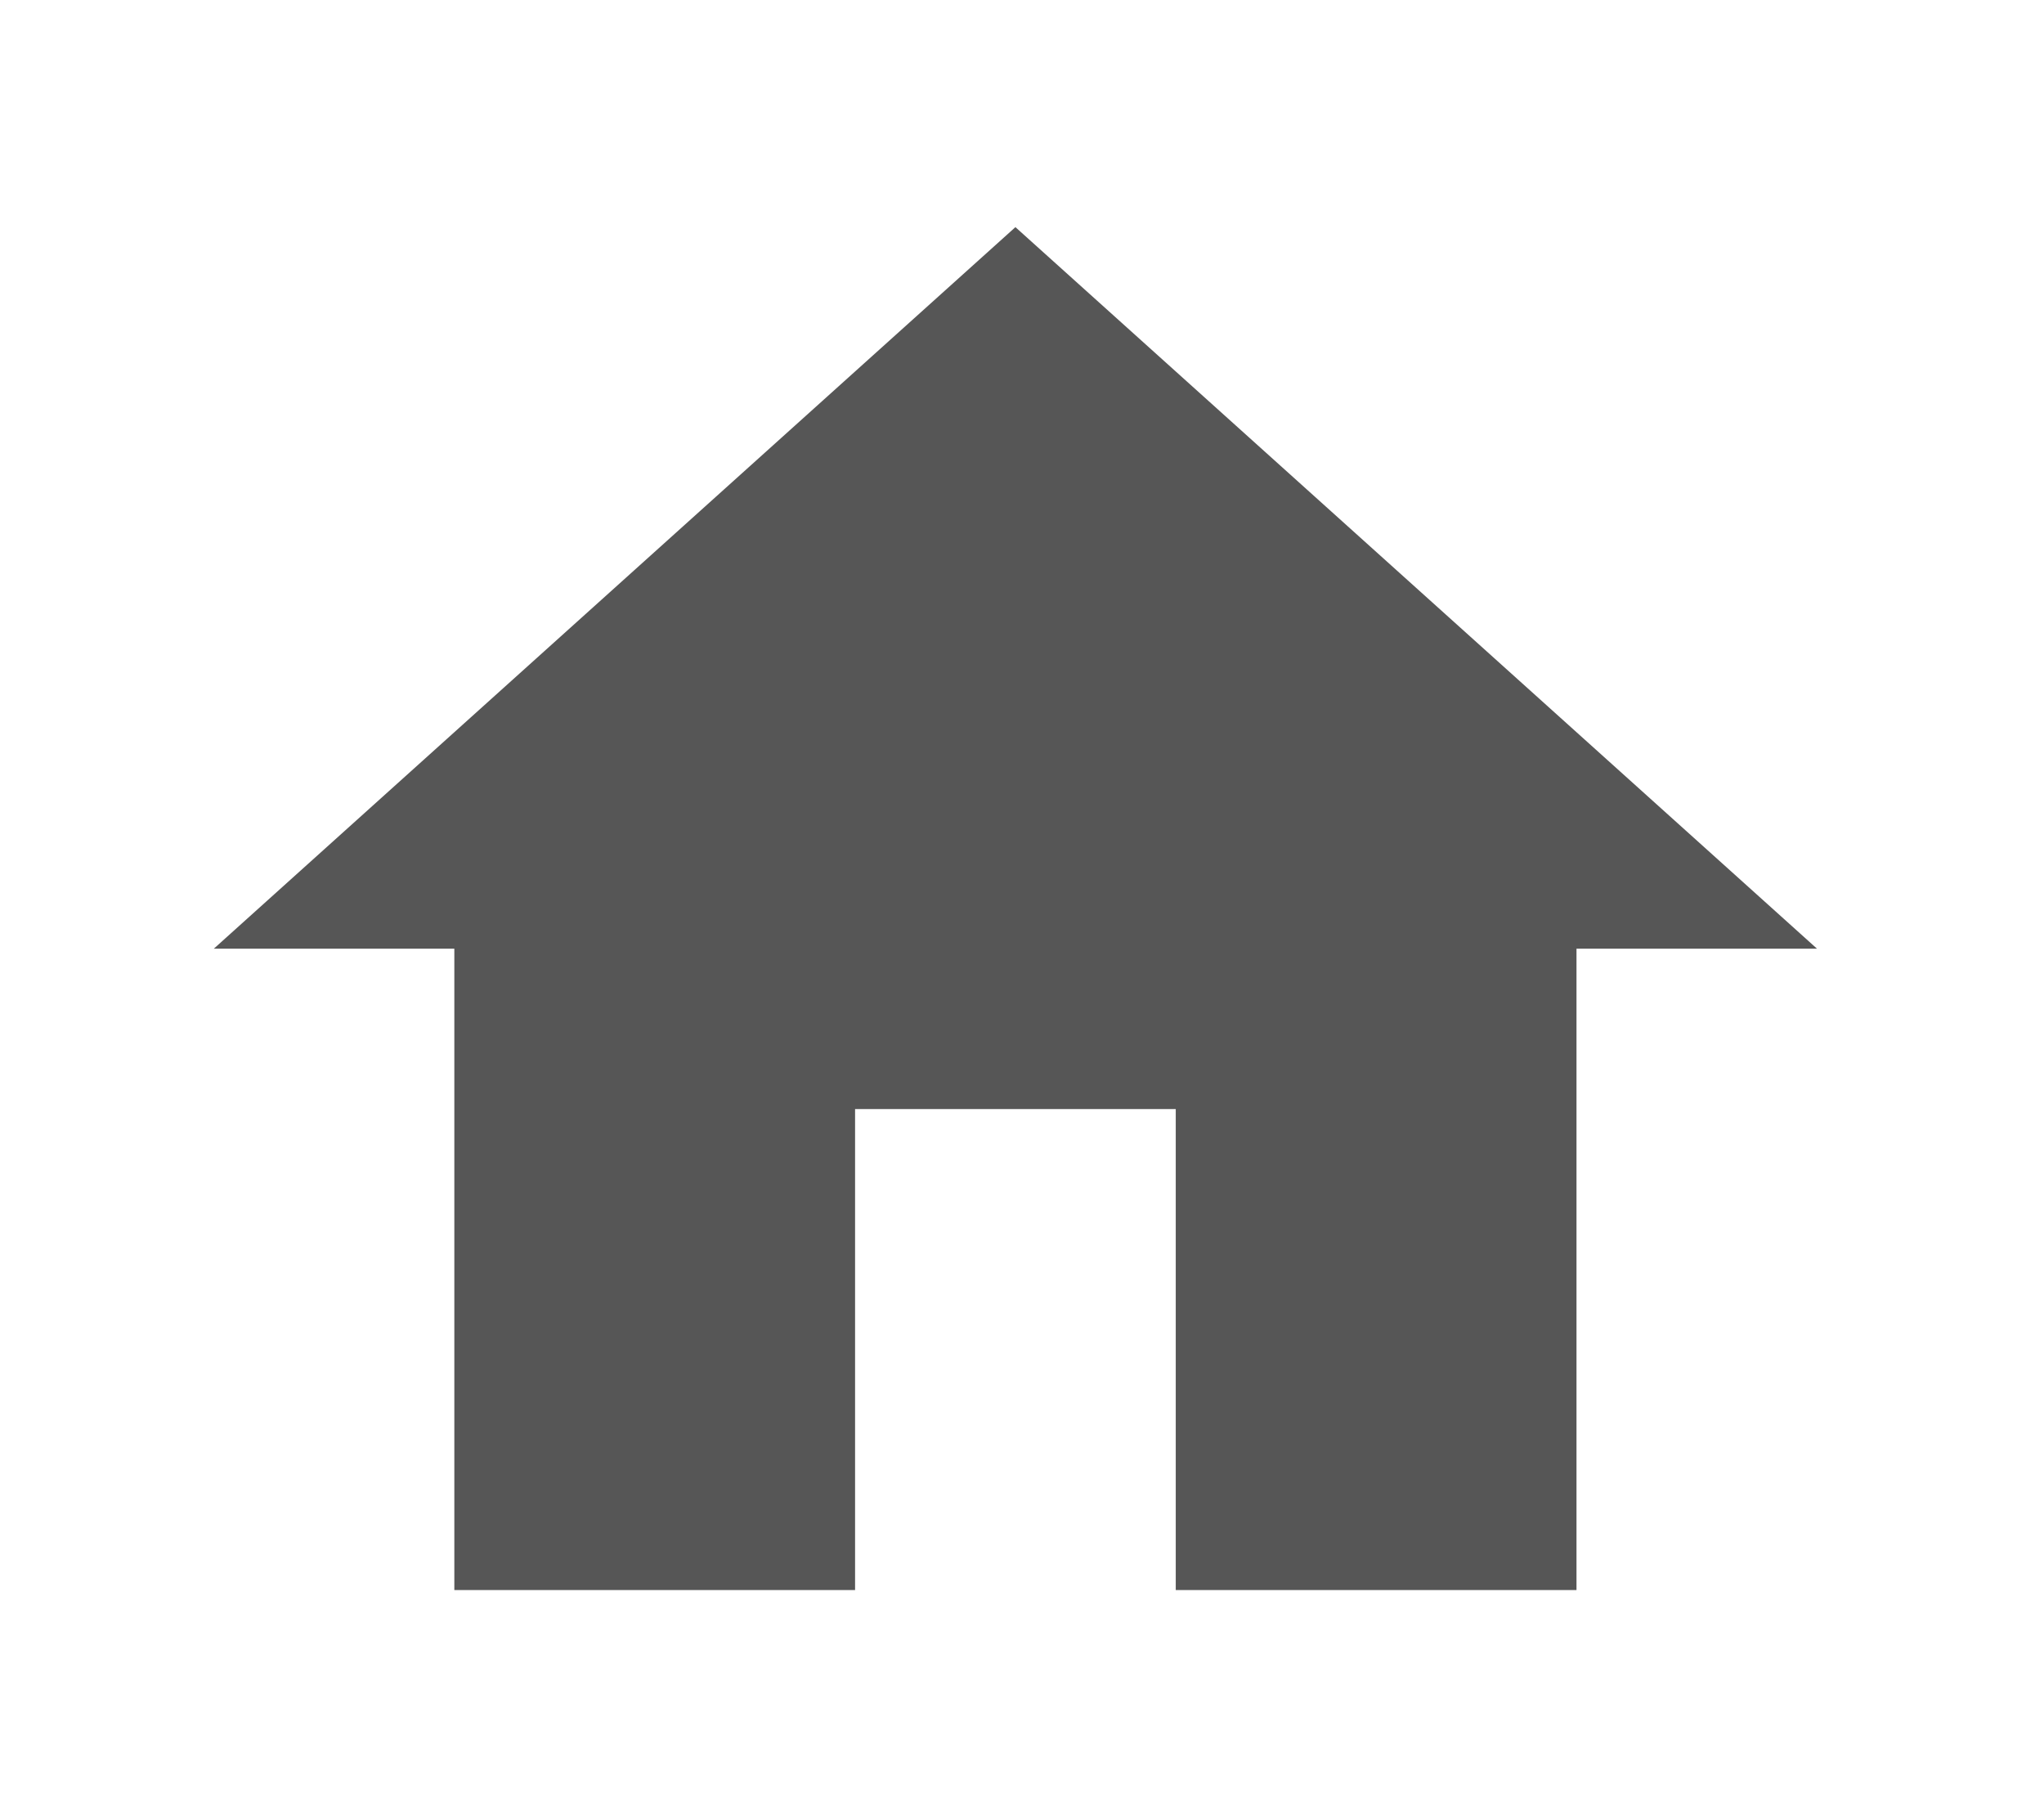 <svg xmlns="http://www.w3.org/2000/svg" xmlns:xlink="http://www.w3.org/1999/xlink" width="18" height="16" viewBox="0 0 18 16">
  <defs>
    <clipPath id="clip-Artboard_9">
      <rect width="18" height="16"/>
    </clipPath>
  </defs>
  <g id="Artboard_9" data-name="Artboard – 9" clip-path="url(#clip-Artboard_9)">
    <path id="ic_home_24px" d="M7.647,15V10.765h2.824V15H14V9.353h2.118L9.059,3,2,9.353H4.118V15Z" transform="translate(-0.117 -1)" fill="#565656"/>
  </g>
</svg>
